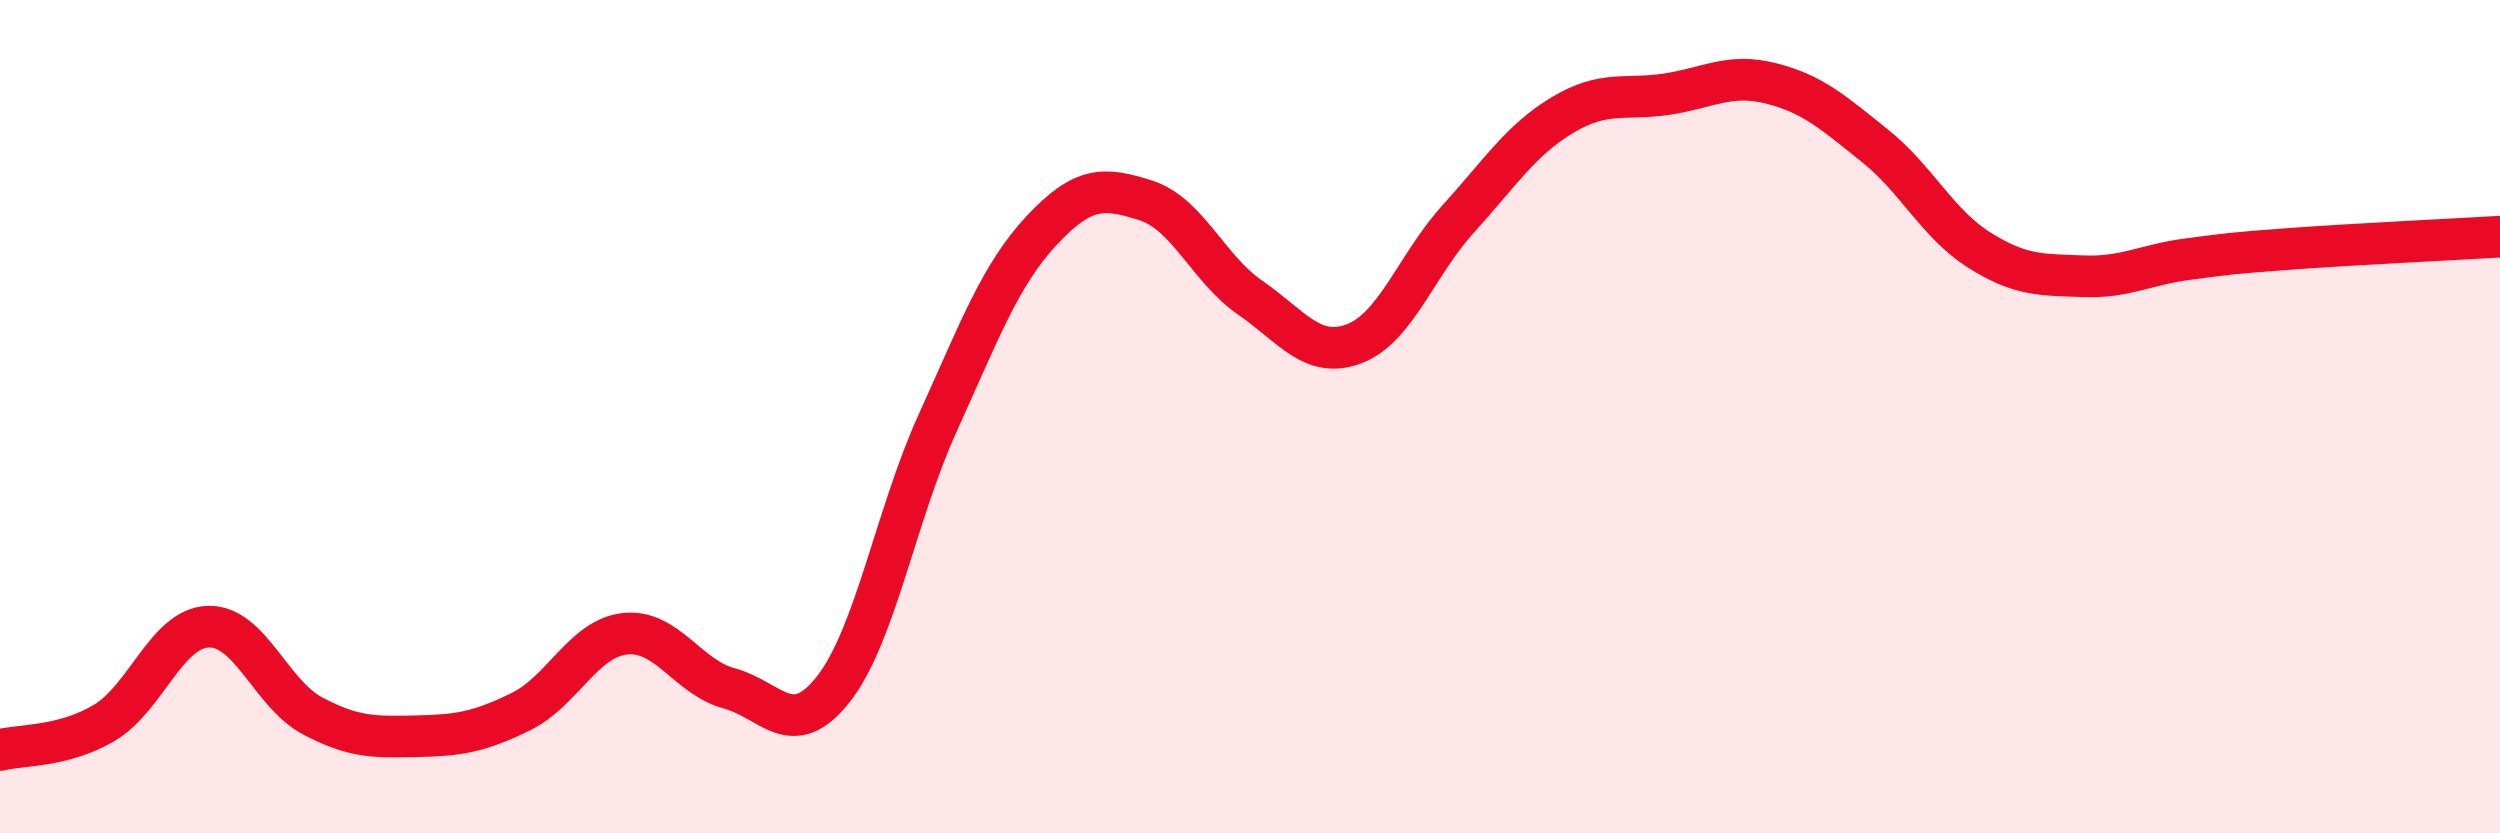 
    <svg width="60" height="20" viewBox="0 0 60 20" xmlns="http://www.w3.org/2000/svg">
      <path
        d="M 0,18 C 0.5,17.87 1.5,17.94 2.5,17.35 C 3.5,16.76 4,15.07 5,15.04 C 6,15.01 6.5,16.65 7.5,17.18 C 8.5,17.71 9,17.69 10,17.67 C 11,17.65 11.5,17.57 12.5,17.08 C 13.5,16.59 14,15.32 15,15.21 C 16,15.1 16.5,16.25 17.5,16.52 C 18.5,16.79 19,17.81 20,16.54 C 21,15.27 21.5,12.36 22.5,10.16 C 23.5,7.96 24,6.6 25,5.53 C 26,4.46 26.5,4.49 27.5,4.81 C 28.5,5.13 29,6.45 30,7.14 C 31,7.83 31.5,8.63 32.5,8.25 C 33.5,7.87 34,6.35 35,5.25 C 36,4.15 36.5,3.36 37.5,2.76 C 38.5,2.16 39,2.41 40,2.26 C 41,2.11 41.5,1.75 42.5,2 C 43.5,2.25 44,2.7 45,3.5 C 46,4.3 46.5,5.37 47.5,6 C 48.5,6.63 49,6.59 50,6.63 C 51,6.67 51.5,6.35 52.5,6.22 C 53.5,6.09 53.5,6.08 55,5.97 C 56.5,5.86 59,5.74 60,5.68L60 20L0 20Z"
        fill="#EB0A25"
        opacity="0.1"
        stroke-linecap="round"
        stroke-linejoin="round"
      />
      <path
        d="M 0,18 C 0.5,17.87 1.5,17.94 2.5,17.35 C 3.5,16.76 4,15.07 5,15.04 C 6,15.01 6.5,16.65 7.5,17.18 C 8.5,17.71 9,17.69 10,17.67 C 11,17.65 11.5,17.57 12.5,17.08 C 13.5,16.59 14,15.32 15,15.21 C 16,15.1 16.5,16.25 17.5,16.52 C 18.5,16.79 19,17.81 20,16.54 C 21,15.27 21.5,12.36 22.5,10.16 C 23.5,7.96 24,6.6 25,5.53 C 26,4.46 26.5,4.49 27.5,4.81 C 28.5,5.13 29,6.45 30,7.14 C 31,7.83 31.5,8.63 32.5,8.25 C 33.5,7.87 34,6.35 35,5.25 C 36,4.15 36.5,3.36 37.5,2.76 C 38.5,2.16 39,2.41 40,2.26 C 41,2.11 41.5,1.75 42.5,2 C 43.5,2.25 44,2.7 45,3.5 C 46,4.3 46.5,5.37 47.5,6 C 48.5,6.63 49,6.59 50,6.63 C 51,6.67 51.5,6.35 52.5,6.22 C 53.5,6.09 53.5,6.08 55,5.97 C 56.5,5.86 59,5.74 60,5.68"
        stroke="#EB0A25"
        stroke-width="1"
        fill="none"
        stroke-linecap="round"
        stroke-linejoin="round"
      />
    </svg>
  